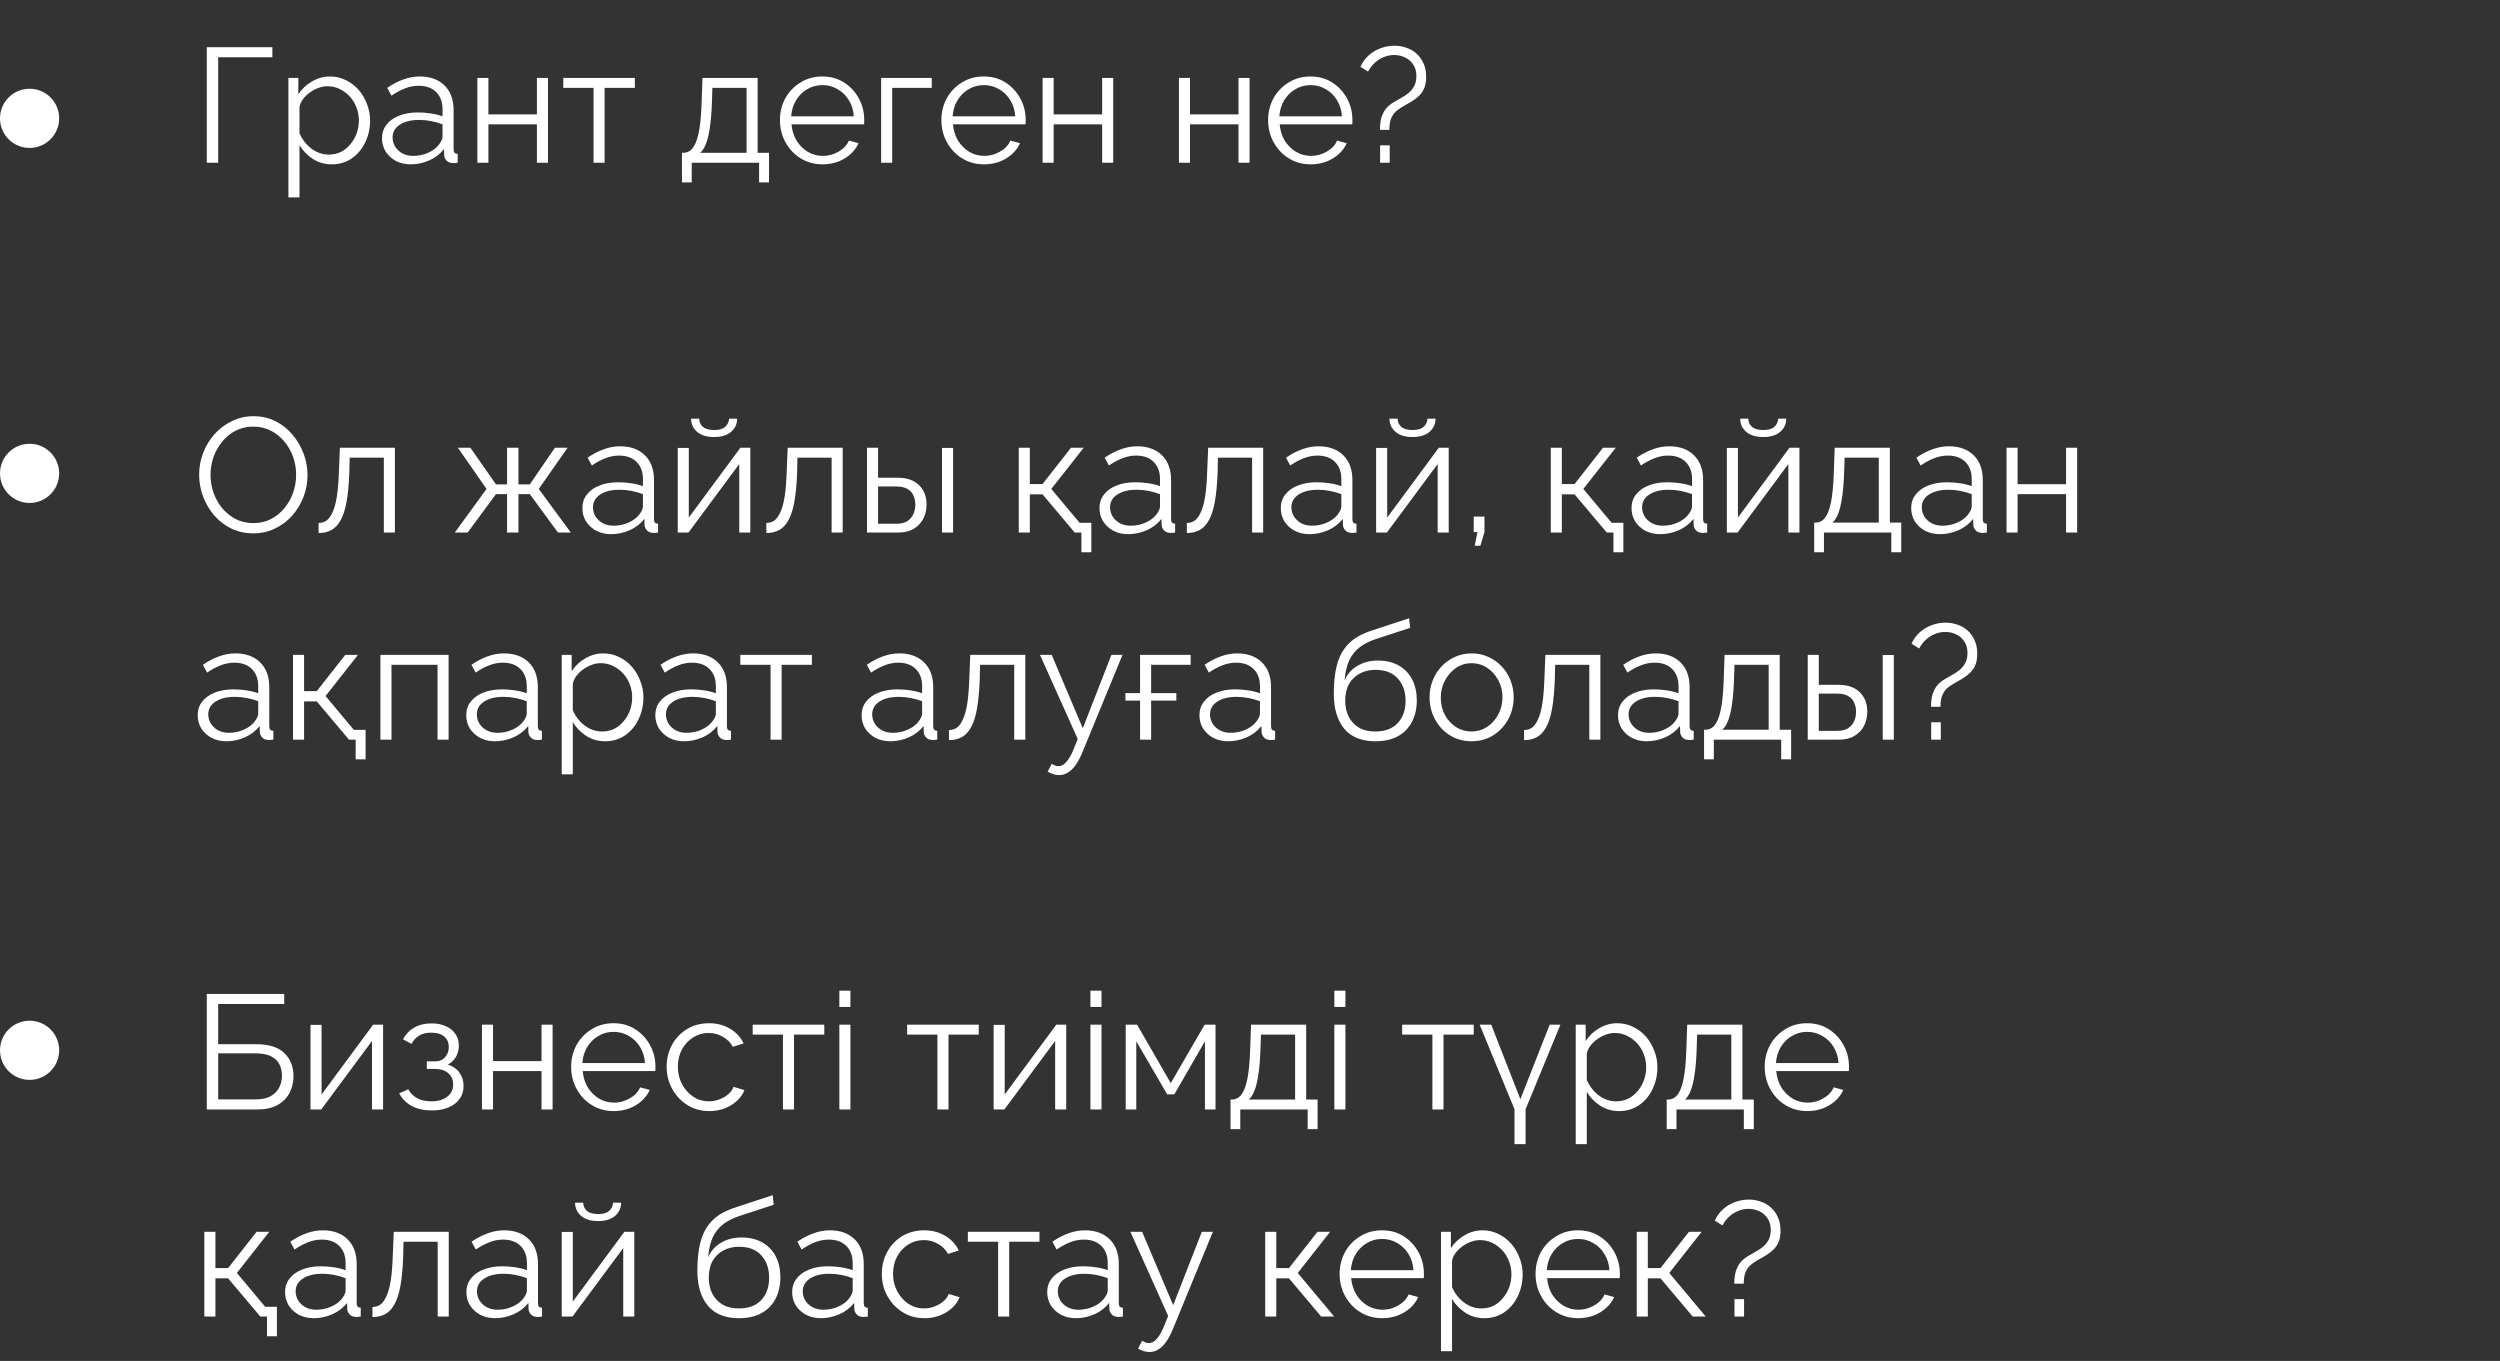<?xml version="1.0" encoding="UTF-8"?> <svg xmlns="http://www.w3.org/2000/svg" width="169" height="92" viewBox="0 0 169 92" fill="none"><rect x="0" y="0" width="169" height="92" fill="#333333" stroke="none"/><path d="M13.979 11V3.19H18.412V3.872H14.749V11H13.979ZM22.423 11.11C21.946 11.11 21.517 10.985 21.136 10.736C20.762 10.487 20.465 10.179 20.245 9.812V13.343H19.497V5.269H20.168V6.38C20.395 6.021 20.7 5.731 21.081 5.511C21.462 5.284 21.869 5.17 22.302 5.17C22.698 5.17 23.061 5.254 23.391 5.423C23.721 5.584 24.007 5.804 24.249 6.083C24.491 6.362 24.678 6.681 24.81 7.04C24.949 7.392 25.019 7.759 25.019 8.14C25.019 8.675 24.909 9.17 24.689 9.625C24.476 10.072 24.175 10.432 23.787 10.703C23.398 10.974 22.944 11.11 22.423 11.11ZM22.214 10.45C22.529 10.45 22.811 10.388 23.061 10.263C23.31 10.131 23.523 9.955 23.699 9.735C23.882 9.515 24.021 9.269 24.117 8.998C24.212 8.719 24.26 8.433 24.26 8.14C24.26 7.832 24.205 7.539 24.095 7.26C23.992 6.981 23.842 6.736 23.644 6.523C23.446 6.31 23.218 6.142 22.962 6.017C22.705 5.892 22.427 5.83 22.126 5.83C21.935 5.83 21.737 5.867 21.532 5.94C21.326 6.013 21.128 6.12 20.938 6.259C20.755 6.391 20.601 6.541 20.476 6.71C20.351 6.879 20.274 7.058 20.245 7.249V9.009C20.362 9.28 20.52 9.526 20.718 9.746C20.916 9.959 21.143 10.131 21.4 10.263C21.664 10.388 21.935 10.45 22.214 10.45ZM25.824 9.35C25.824 8.991 25.927 8.683 26.132 8.426C26.337 8.162 26.62 7.96 26.979 7.821C27.346 7.674 27.767 7.601 28.244 7.601C28.523 7.601 28.812 7.623 29.113 7.667C29.414 7.711 29.681 7.777 29.916 7.865V7.381C29.916 6.897 29.773 6.512 29.487 6.226C29.201 5.94 28.805 5.797 28.299 5.797C27.991 5.797 27.687 5.856 27.386 5.973C27.093 6.083 26.785 6.248 26.462 6.468L26.176 5.94C26.55 5.683 26.917 5.493 27.276 5.368C27.635 5.236 28.002 5.17 28.376 5.17C29.08 5.17 29.637 5.372 30.048 5.775C30.459 6.178 30.664 6.736 30.664 7.447V10.098C30.664 10.201 30.686 10.278 30.73 10.329C30.774 10.373 30.844 10.399 30.939 10.406V11C30.858 11.007 30.789 11.015 30.73 11.022C30.671 11.029 30.627 11.029 30.598 11.022C30.415 11.015 30.275 10.956 30.18 10.846C30.085 10.736 30.033 10.619 30.026 10.494L30.015 10.076C29.758 10.406 29.425 10.663 29.014 10.846C28.603 11.022 28.185 11.11 27.76 11.11C27.393 11.11 27.06 11.033 26.759 10.879C26.466 10.718 26.235 10.505 26.066 10.241C25.905 9.97 25.824 9.673 25.824 9.35ZM29.663 9.79C29.744 9.687 29.806 9.588 29.85 9.493C29.894 9.398 29.916 9.313 29.916 9.24V8.404C29.667 8.309 29.406 8.235 29.135 8.184C28.871 8.133 28.603 8.107 28.332 8.107C27.797 8.107 27.364 8.213 27.034 8.426C26.704 8.639 26.539 8.928 26.539 9.295C26.539 9.508 26.594 9.709 26.704 9.9C26.814 10.083 26.975 10.237 27.188 10.362C27.401 10.479 27.65 10.538 27.936 10.538C28.295 10.538 28.629 10.468 28.937 10.329C29.252 10.19 29.494 10.01 29.663 9.79ZM32.269 11V5.269H33.017V7.733H36.295V5.269H37.043V11H36.295V8.404H33.017V11H32.269ZM40.123 11V5.94H38.077V5.269H42.917V5.94H40.871V11H40.123ZM46.101 12.331V10.329H46.2C46.369 10.329 46.523 10.278 46.662 10.175C46.801 10.072 46.926 9.893 47.036 9.636C47.146 9.379 47.234 9.027 47.3 8.58C47.366 8.125 47.41 7.553 47.432 6.864L47.487 5.269H51.216V10.329H51.986V12.331H51.315V11H46.761V12.331H46.101ZM47.333 10.329H50.468V5.94H48.158L48.125 6.93C48.103 7.612 48.055 8.184 47.982 8.646C47.916 9.101 47.828 9.464 47.718 9.735C47.615 9.999 47.487 10.197 47.333 10.329ZM55.595 11.11C55.184 11.11 54.803 11.033 54.451 10.879C54.099 10.718 53.795 10.501 53.538 10.23C53.281 9.951 53.08 9.632 52.933 9.273C52.794 8.914 52.724 8.529 52.724 8.118C52.724 7.583 52.845 7.091 53.087 6.644C53.336 6.197 53.677 5.841 54.11 5.577C54.543 5.306 55.034 5.17 55.584 5.17C56.149 5.17 56.64 5.306 57.058 5.577C57.483 5.848 57.817 6.208 58.059 6.655C58.301 7.095 58.422 7.579 58.422 8.107C58.422 8.166 58.422 8.224 58.422 8.283C58.422 8.334 58.418 8.375 58.411 8.404H53.505C53.542 8.815 53.655 9.181 53.846 9.504C54.044 9.819 54.297 10.072 54.605 10.263C54.92 10.446 55.261 10.538 55.628 10.538C56.002 10.538 56.354 10.443 56.684 10.252C57.021 10.061 57.256 9.812 57.388 9.504L58.037 9.68C57.92 9.951 57.74 10.197 57.498 10.417C57.256 10.637 56.97 10.809 56.64 10.934C56.317 11.051 55.969 11.11 55.595 11.11ZM53.483 7.865H57.718C57.689 7.447 57.575 7.08 57.377 6.765C57.186 6.45 56.933 6.204 56.618 6.028C56.31 5.845 55.969 5.753 55.595 5.753C55.221 5.753 54.88 5.845 54.572 6.028C54.264 6.204 54.011 6.453 53.813 6.776C53.622 7.091 53.512 7.454 53.483 7.865ZM59.565 11V5.269H62.986V5.94H60.313V11H59.565ZM66.509 11.11C66.098 11.11 65.717 11.033 65.365 10.879C65.013 10.718 64.709 10.501 64.452 10.23C64.195 9.951 63.994 9.632 63.847 9.273C63.708 8.914 63.638 8.529 63.638 8.118C63.638 7.583 63.759 7.091 64.001 6.644C64.25 6.197 64.591 5.841 65.024 5.577C65.457 5.306 65.948 5.17 66.498 5.17C67.063 5.17 67.554 5.306 67.972 5.577C68.397 5.848 68.731 6.208 68.973 6.655C69.215 7.095 69.336 7.579 69.336 8.107C69.336 8.166 69.336 8.224 69.336 8.283C69.336 8.334 69.332 8.375 69.325 8.404H64.419C64.456 8.815 64.569 9.181 64.76 9.504C64.958 9.819 65.211 10.072 65.519 10.263C65.834 10.446 66.175 10.538 66.542 10.538C66.916 10.538 67.268 10.443 67.598 10.252C67.935 10.061 68.17 9.812 68.302 9.504L68.951 9.68C68.834 9.951 68.654 10.197 68.412 10.417C68.17 10.637 67.884 10.809 67.554 10.934C67.231 11.051 66.883 11.11 66.509 11.11ZM64.397 7.865H68.632C68.603 7.447 68.489 7.08 68.291 6.765C68.1 6.45 67.847 6.204 67.532 6.028C67.224 5.845 66.883 5.753 66.509 5.753C66.135 5.753 65.794 5.845 65.486 6.028C65.178 6.204 64.925 6.453 64.727 6.776C64.536 7.091 64.426 7.454 64.397 7.865ZM70.479 11V5.269H71.227V7.733H74.505V5.269H75.253V11H74.505V8.404H71.227V11H70.479ZM79.696 11V5.269H80.444V7.733H83.722V5.269H84.47V11H83.722V8.404H80.444V11H79.696ZM88.595 11.11C88.184 11.11 87.803 11.033 87.451 10.879C87.099 10.718 86.795 10.501 86.538 10.23C86.281 9.951 86.08 9.632 85.933 9.273C85.794 8.914 85.724 8.529 85.724 8.118C85.724 7.583 85.845 7.091 86.087 6.644C86.336 6.197 86.677 5.841 87.11 5.577C87.543 5.306 88.034 5.17 88.584 5.17C89.149 5.17 89.64 5.306 90.058 5.577C90.483 5.848 90.817 6.208 91.059 6.655C91.301 7.095 91.422 7.579 91.422 8.107C91.422 8.166 91.422 8.224 91.422 8.283C91.422 8.334 91.418 8.375 91.411 8.404H86.505C86.542 8.815 86.655 9.181 86.846 9.504C87.044 9.819 87.297 10.072 87.605 10.263C87.92 10.446 88.261 10.538 88.628 10.538C89.002 10.538 89.354 10.443 89.684 10.252C90.021 10.061 90.256 9.812 90.388 9.504L91.037 9.68C90.92 9.951 90.74 10.197 90.498 10.417C90.256 10.637 89.97 10.809 89.64 10.934C89.317 11.051 88.969 11.11 88.595 11.11ZM86.483 7.865H90.718C90.689 7.447 90.575 7.08 90.377 6.765C90.186 6.45 89.933 6.204 89.618 6.028C89.31 5.845 88.969 5.753 88.595 5.753C88.221 5.753 87.88 5.845 87.572 6.028C87.264 6.204 87.011 6.453 86.813 6.776C86.622 7.091 86.512 7.454 86.483 7.865ZM93.284 8.778C93.284 8.455 93.317 8.18 93.383 7.953C93.456 7.718 93.559 7.517 93.691 7.348C93.83 7.179 94.006 7.033 94.219 6.908C94.358 6.82 94.516 6.728 94.692 6.633C94.875 6.538 95.044 6.428 95.198 6.303C95.359 6.171 95.491 6.013 95.594 5.83C95.697 5.639 95.748 5.412 95.748 5.148C95.748 4.825 95.674 4.561 95.528 4.356C95.388 4.143 95.205 3.986 94.978 3.883C94.751 3.773 94.508 3.718 94.252 3.718C93.995 3.718 93.749 3.769 93.515 3.872C93.287 3.967 93.086 4.099 92.91 4.268C92.734 4.437 92.591 4.627 92.481 4.84L91.964 4.51C92.103 4.209 92.29 3.953 92.525 3.74C92.767 3.527 93.038 3.366 93.339 3.256C93.639 3.146 93.948 3.091 94.263 3.091C94.534 3.091 94.798 3.135 95.055 3.223C95.311 3.304 95.539 3.432 95.737 3.608C95.942 3.784 96.103 4.004 96.221 4.268C96.346 4.525 96.408 4.833 96.408 5.192C96.408 5.485 96.368 5.735 96.287 5.94C96.206 6.138 96.093 6.31 95.946 6.457C95.806 6.596 95.649 6.721 95.473 6.831C95.297 6.941 95.114 7.047 94.923 7.15C94.754 7.245 94.593 7.352 94.439 7.469C94.285 7.586 94.16 7.748 94.065 7.953C93.969 8.151 93.922 8.426 93.922 8.778H93.284ZM93.295 11V9.823H93.944V11H93.295Z" fill="white"></path><path d="M17.125 36.055C16.575 36.055 16.076 35.945 15.629 35.725C15.182 35.505 14.797 35.208 14.474 34.834C14.151 34.453 13.902 34.027 13.726 33.558C13.55 33.081 13.462 32.594 13.462 32.095C13.462 31.574 13.554 31.079 13.737 30.61C13.92 30.133 14.177 29.712 14.507 29.345C14.844 28.971 15.237 28.678 15.684 28.465C16.131 28.245 16.615 28.135 17.136 28.135C17.686 28.135 18.185 28.249 18.632 28.476C19.079 28.703 19.461 29.008 19.776 29.389C20.099 29.77 20.348 30.196 20.524 30.665C20.7 31.134 20.788 31.615 20.788 32.106C20.788 32.627 20.696 33.125 20.513 33.602C20.33 34.071 20.073 34.493 19.743 34.867C19.413 35.234 19.024 35.523 18.577 35.736C18.13 35.949 17.646 36.055 17.125 36.055ZM14.232 32.095C14.232 32.52 14.302 32.931 14.441 33.327C14.58 33.716 14.778 34.064 15.035 34.372C15.292 34.673 15.596 34.915 15.948 35.098C16.307 35.274 16.7 35.362 17.125 35.362C17.572 35.362 17.972 35.27 18.324 35.087C18.683 34.896 18.988 34.647 19.237 34.339C19.494 34.024 19.688 33.672 19.82 33.283C19.952 32.894 20.018 32.498 20.018 32.095C20.018 31.67 19.948 31.263 19.809 30.874C19.67 30.485 19.468 30.137 19.204 29.829C18.947 29.521 18.643 29.279 18.291 29.103C17.939 28.927 17.55 28.839 17.125 28.839C16.685 28.839 16.285 28.931 15.926 29.114C15.574 29.297 15.27 29.547 15.013 29.862C14.764 30.17 14.569 30.518 14.43 30.907C14.298 31.296 14.232 31.692 14.232 32.095ZM21.536 36.033V35.351C21.734 35.351 21.91 35.3 22.064 35.197C22.218 35.087 22.353 34.904 22.471 34.647C22.595 34.39 22.694 34.038 22.768 33.591C22.841 33.136 22.889 32.561 22.911 31.864L22.977 30.269H26.695V36H25.947V30.94H23.637L23.615 31.93C23.585 32.722 23.523 33.386 23.428 33.921C23.332 34.449 23.197 34.867 23.021 35.175C22.852 35.483 22.643 35.703 22.394 35.835C22.144 35.967 21.858 36.033 21.536 36.033ZM30.745 36L32.89 33.052L30.954 30.269H31.801L33.528 32.744H34.276V30.269H35.046V32.744H35.816L37.51 30.269H38.368L36.421 33.052L38.588 36H37.719L35.816 33.404H35.046V36H34.276V33.404H33.528L31.614 36H30.745ZM39.37 34.35C39.37 33.991 39.472 33.683 39.678 33.426C39.883 33.162 40.166 32.96 40.525 32.821C40.892 32.674 41.313 32.601 41.79 32.601C42.069 32.601 42.358 32.623 42.659 32.667C42.959 32.711 43.227 32.777 43.462 32.865V32.381C43.462 31.897 43.319 31.512 43.033 31.226C42.747 30.94 42.351 30.797 41.845 30.797C41.537 30.797 41.233 30.856 40.932 30.973C40.639 31.083 40.331 31.248 40.008 31.468L39.722 30.94C40.096 30.683 40.462 30.493 40.822 30.368C41.181 30.236 41.548 30.17 41.922 30.17C42.626 30.17 43.183 30.372 43.594 30.775C44.005 31.178 44.21 31.736 44.21 32.447V35.098C44.21 35.201 44.232 35.278 44.276 35.329C44.32 35.373 44.389 35.399 44.485 35.406V36C44.404 36.007 44.334 36.015 44.276 36.022C44.217 36.029 44.173 36.029 44.144 36.022C43.961 36.015 43.821 35.956 43.726 35.846C43.63 35.736 43.579 35.619 43.572 35.494L43.561 35.076C43.304 35.406 42.971 35.663 42.56 35.846C42.149 36.022 41.731 36.11 41.306 36.11C40.939 36.11 40.605 36.033 40.305 35.879C40.011 35.718 39.781 35.505 39.612 35.241C39.45 34.97 39.37 34.673 39.37 34.35ZM43.209 34.79C43.289 34.687 43.352 34.588 43.396 34.493C43.44 34.398 43.462 34.313 43.462 34.24V33.404C43.212 33.309 42.952 33.235 42.681 33.184C42.417 33.133 42.149 33.107 41.878 33.107C41.343 33.107 40.91 33.213 40.58 33.426C40.25 33.639 40.085 33.928 40.085 34.295C40.085 34.508 40.14 34.709 40.25 34.9C40.36 35.083 40.521 35.237 40.734 35.362C40.947 35.479 41.196 35.538 41.482 35.538C41.841 35.538 42.175 35.468 42.483 35.329C42.798 35.19 43.04 35.01 43.209 34.79ZM45.815 36V30.28H46.563V34.988L50.05 30.269H50.721V36H49.973V31.369L46.541 36H45.815ZM48.279 29.543C47.78 29.543 47.395 29.426 47.124 29.191C46.853 28.956 46.717 28.659 46.717 28.3H47.267C47.267 28.52 47.348 28.703 47.509 28.85C47.678 28.997 47.934 29.07 48.279 29.07C48.616 29.07 48.862 29 49.016 28.861C49.177 28.722 49.269 28.535 49.291 28.3H49.83C49.83 28.659 49.694 28.956 49.423 29.191C49.152 29.426 48.77 29.543 48.279 29.543ZM51.807 36.033V35.351C52.005 35.351 52.181 35.3 52.335 35.197C52.489 35.087 52.625 34.904 52.742 34.647C52.867 34.39 52.966 34.038 53.039 33.591C53.113 33.136 53.16 32.561 53.182 31.864L53.248 30.269H56.966V36H56.218V30.94H53.908L53.886 31.93C53.857 32.722 53.795 33.386 53.699 33.921C53.604 34.449 53.468 34.867 53.292 35.175C53.124 35.483 52.915 35.703 52.665 35.835C52.416 35.967 52.13 36.033 51.807 36.033ZM58.609 36V30.269H59.357V32.293H60.655C61.308 32.293 61.799 32.462 62.129 32.799C62.466 33.129 62.635 33.565 62.635 34.108C62.635 34.46 62.562 34.779 62.415 35.065C62.268 35.351 62.052 35.578 61.766 35.747C61.487 35.916 61.135 36 60.71 36H58.609ZM59.357 35.406H60.611C60.912 35.406 61.154 35.347 61.337 35.23C61.52 35.105 61.656 34.948 61.744 34.757C61.832 34.559 61.876 34.346 61.876 34.119C61.876 33.899 61.836 33.697 61.755 33.514C61.682 33.323 61.55 33.173 61.359 33.063C61.176 32.946 60.919 32.887 60.589 32.887H59.357V35.406ZM63.68 36V30.28H64.428V36H63.68ZM73.103 37.331V36H72.641V35.34H73.774V37.331H73.103ZM68.868 36V30.269H69.616V32.722H70.474L72.399 30.269H73.257L71.068 33.052L73.532 36H72.652L70.474 33.415H69.616V36H68.868ZM74.325 34.35C74.325 33.991 74.428 33.683 74.633 33.426C74.838 33.162 75.121 32.96 75.48 32.821C75.847 32.674 76.268 32.601 76.745 32.601C77.024 32.601 77.313 32.623 77.614 32.667C77.915 32.711 78.182 32.777 78.417 32.865V32.381C78.417 31.897 78.274 31.512 77.988 31.226C77.702 30.94 77.306 30.797 76.8 30.797C76.492 30.797 76.188 30.856 75.887 30.973C75.594 31.083 75.286 31.248 74.963 31.468L74.677 30.94C75.051 30.683 75.418 30.493 75.777 30.368C76.136 30.236 76.503 30.17 76.877 30.17C77.581 30.17 78.138 30.372 78.549 30.775C78.96 31.178 79.165 31.736 79.165 32.447V35.098C79.165 35.201 79.187 35.278 79.231 35.329C79.275 35.373 79.345 35.399 79.44 35.406V36C79.359 36.007 79.29 36.015 79.231 36.022C79.172 36.029 79.128 36.029 79.099 36.022C78.916 36.015 78.776 35.956 78.681 35.846C78.586 35.736 78.534 35.619 78.527 35.494L78.516 35.076C78.259 35.406 77.926 35.663 77.515 35.846C77.104 36.022 76.686 36.11 76.261 36.11C75.894 36.11 75.561 36.033 75.26 35.879C74.967 35.718 74.736 35.505 74.567 35.241C74.406 34.97 74.325 34.673 74.325 34.35ZM78.164 34.79C78.245 34.687 78.307 34.588 78.351 34.493C78.395 34.398 78.417 34.313 78.417 34.24V33.404C78.168 33.309 77.907 33.235 77.636 33.184C77.372 33.133 77.104 33.107 76.833 33.107C76.298 33.107 75.865 33.213 75.535 33.426C75.205 33.639 75.04 33.928 75.04 34.295C75.04 34.508 75.095 34.709 75.205 34.9C75.315 35.083 75.476 35.237 75.689 35.362C75.902 35.479 76.151 35.538 76.437 35.538C76.796 35.538 77.13 35.468 77.438 35.329C77.753 35.19 77.995 35.01 78.164 34.79ZM80.231 36.033V35.351C80.429 35.351 80.605 35.3 80.759 35.197C80.913 35.087 81.049 34.904 81.166 34.647C81.291 34.39 81.39 34.038 81.463 33.591C81.536 33.136 81.584 32.561 81.606 31.864L81.672 30.269H85.39V36H84.642V30.94H82.332L82.31 31.93C82.281 32.722 82.218 33.386 82.123 33.921C82.028 34.449 81.892 34.867 81.716 35.175C81.547 35.483 81.338 35.703 81.089 35.835C80.84 35.967 80.554 36.033 80.231 36.033ZM86.582 34.35C86.582 33.991 86.684 33.683 86.89 33.426C87.095 33.162 87.377 32.96 87.737 32.821C88.103 32.674 88.525 32.601 89.002 32.601C89.28 32.601 89.57 32.623 89.871 32.667C90.171 32.711 90.439 32.777 90.674 32.865V32.381C90.674 31.897 90.531 31.512 90.245 31.226C89.959 30.94 89.563 30.797 89.057 30.797C88.749 30.797 88.444 30.856 88.144 30.973C87.85 31.083 87.542 31.248 87.22 31.468L86.934 30.94C87.308 30.683 87.674 30.493 88.034 30.368C88.393 30.236 88.76 30.17 89.134 30.17C89.838 30.17 90.395 30.372 90.806 30.775C91.216 31.178 91.422 31.736 91.422 32.447V35.098C91.422 35.201 91.444 35.278 91.488 35.329C91.532 35.373 91.601 35.399 91.697 35.406V36C91.616 36.007 91.546 36.015 91.488 36.022C91.429 36.029 91.385 36.029 91.356 36.022C91.172 36.015 91.033 35.956 90.938 35.846C90.842 35.736 90.791 35.619 90.784 35.494L90.773 35.076C90.516 35.406 90.182 35.663 89.772 35.846C89.361 36.022 88.943 36.11 88.518 36.11C88.151 36.11 87.817 36.033 87.517 35.879C87.223 35.718 86.992 35.505 86.824 35.241C86.662 34.97 86.582 34.673 86.582 34.35ZM90.421 34.79C90.501 34.687 90.564 34.588 90.608 34.493C90.652 34.398 90.674 34.313 90.674 34.24V33.404C90.424 33.309 90.164 33.235 89.893 33.184C89.629 33.133 89.361 33.107 89.09 33.107C88.554 33.107 88.122 33.213 87.792 33.426C87.462 33.639 87.297 33.928 87.297 34.295C87.297 34.508 87.352 34.709 87.462 34.9C87.572 35.083 87.733 35.237 87.946 35.362C88.158 35.479 88.408 35.538 88.694 35.538C89.053 35.538 89.387 35.468 89.695 35.329C90.01 35.19 90.252 35.01 90.421 34.79ZM93.027 36V30.28H93.775V34.988L97.262 30.269H97.933V36H97.185V31.369L93.753 36H93.027ZM95.491 29.543C94.992 29.543 94.607 29.426 94.336 29.191C94.065 28.956 93.929 28.659 93.929 28.3H94.479C94.479 28.52 94.56 28.703 94.721 28.85C94.89 28.997 95.146 29.07 95.491 29.07C95.828 29.07 96.074 29 96.228 28.861C96.389 28.722 96.481 28.535 96.503 28.3H97.042C97.042 28.659 96.906 28.956 96.635 29.191C96.364 29.426 95.982 29.543 95.491 29.543ZM99.69 36.891L99.877 35.967H99.624V34.922H100.35V35.967L100.075 36.891H99.69ZM109.068 37.331V36H108.606V35.34H109.739V37.331H109.068ZM104.833 36V30.269H105.581V32.722H106.439L108.364 30.269H109.222L107.033 33.052L109.497 36H108.617L106.439 33.415H105.581V36H104.833ZM110.29 34.35C110.29 33.991 110.392 33.683 110.598 33.426C110.803 33.162 111.085 32.96 111.445 32.821C111.811 32.674 112.233 32.601 112.71 32.601C112.988 32.601 113.278 32.623 113.579 32.667C113.879 32.711 114.147 32.777 114.382 32.865V32.381C114.382 31.897 114.239 31.512 113.953 31.226C113.667 30.94 113.271 30.797 112.765 30.797C112.457 30.797 112.152 30.856 111.852 30.973C111.558 31.083 111.25 31.248 110.928 31.468L110.642 30.94C111.016 30.683 111.382 30.493 111.742 30.368C112.101 30.236 112.468 30.17 112.842 30.17C113.546 30.17 114.103 30.372 114.514 30.775C114.924 31.178 115.13 31.736 115.13 32.447V35.098C115.13 35.201 115.152 35.278 115.196 35.329C115.24 35.373 115.309 35.399 115.405 35.406V36C115.324 36.007 115.254 36.015 115.196 36.022C115.137 36.029 115.093 36.029 115.064 36.022C114.88 36.015 114.741 35.956 114.646 35.846C114.55 35.736 114.499 35.619 114.492 35.494L114.481 35.076C114.224 35.406 113.89 35.663 113.48 35.846C113.069 36.022 112.651 36.11 112.226 36.11C111.859 36.11 111.525 36.033 111.225 35.879C110.931 35.718 110.7 35.505 110.532 35.241C110.37 34.97 110.29 34.673 110.29 34.35ZM114.129 34.79C114.209 34.687 114.272 34.588 114.316 34.493C114.36 34.398 114.382 34.313 114.382 34.24V33.404C114.132 33.309 113.872 33.235 113.601 33.184C113.337 33.133 113.069 33.107 112.798 33.107C112.262 33.107 111.83 33.213 111.5 33.426C111.17 33.639 111.005 33.928 111.005 34.295C111.005 34.508 111.06 34.709 111.17 34.9C111.28 35.083 111.441 35.237 111.654 35.362C111.866 35.479 112.116 35.538 112.402 35.538C112.761 35.538 113.095 35.468 113.403 35.329C113.718 35.19 113.96 35.01 114.129 34.79ZM116.735 36V30.28H117.483V34.988L120.97 30.269H121.641V36H120.893V31.369L117.461 36H116.735ZM119.199 29.543C118.7 29.543 118.315 29.426 118.044 29.191C117.773 28.956 117.637 28.659 117.637 28.3H118.187C118.187 28.52 118.268 28.703 118.429 28.85C118.598 28.997 118.854 29.07 119.199 29.07C119.536 29.07 119.782 29 119.936 28.861C120.097 28.722 120.189 28.535 120.211 28.3H120.75C120.75 28.659 120.614 28.956 120.343 29.191C120.072 29.426 119.69 29.543 119.199 29.543ZM122.639 37.331V35.329H122.738C122.907 35.329 123.061 35.278 123.2 35.175C123.339 35.072 123.464 34.893 123.574 34.636C123.684 34.379 123.772 34.027 123.838 33.58C123.904 33.125 123.948 32.553 123.97 31.864L124.025 30.269H127.754V35.329H128.524V37.331H127.853V36H123.299V37.331H122.639ZM123.871 35.329H127.006V30.94H124.696L124.663 31.93C124.641 32.612 124.593 33.184 124.52 33.646C124.454 34.101 124.366 34.464 124.256 34.735C124.153 34.999 124.025 35.197 123.871 35.329ZM129.196 34.35C129.196 33.991 129.299 33.683 129.504 33.426C129.709 33.162 129.992 32.96 130.351 32.821C130.718 32.674 131.139 32.601 131.616 32.601C131.895 32.601 132.184 32.623 132.485 32.667C132.786 32.711 133.053 32.777 133.288 32.865V32.381C133.288 31.897 133.145 31.512 132.859 31.226C132.573 30.94 132.177 30.797 131.671 30.797C131.363 30.797 131.059 30.856 130.758 30.973C130.465 31.083 130.157 31.248 129.834 31.468L129.548 30.94C129.922 30.683 130.289 30.493 130.648 30.368C131.007 30.236 131.374 30.17 131.748 30.17C132.452 30.17 133.009 30.372 133.42 30.775C133.831 31.178 134.036 31.736 134.036 32.447V35.098C134.036 35.201 134.058 35.278 134.102 35.329C134.146 35.373 134.216 35.399 134.311 35.406V36C134.23 36.007 134.161 36.015 134.102 36.022C134.043 36.029 133.999 36.029 133.97 36.022C133.787 36.015 133.647 35.956 133.552 35.846C133.457 35.736 133.405 35.619 133.398 35.494L133.387 35.076C133.13 35.406 132.797 35.663 132.386 35.846C131.975 36.022 131.557 36.11 131.132 36.11C130.765 36.11 130.432 36.033 130.131 35.879C129.838 35.718 129.607 35.505 129.438 35.241C129.277 34.97 129.196 34.673 129.196 34.35ZM133.035 34.79C133.116 34.687 133.178 34.588 133.222 34.493C133.266 34.398 133.288 34.313 133.288 34.24V33.404C133.039 33.309 132.778 33.235 132.507 33.184C132.243 33.133 131.975 33.107 131.704 33.107C131.169 33.107 130.736 33.213 130.406 33.426C130.076 33.639 129.911 33.928 129.911 34.295C129.911 34.508 129.966 34.709 130.076 34.9C130.186 35.083 130.347 35.237 130.56 35.362C130.773 35.479 131.022 35.538 131.308 35.538C131.667 35.538 132.001 35.468 132.309 35.329C132.624 35.19 132.866 35.01 133.035 34.79ZM135.641 36V30.269H136.389V32.733H139.667V30.269H140.415V36H139.667V33.404H136.389V36H135.641ZM13.363 48.35C13.363 47.991 13.466 47.683 13.671 47.426C13.876 47.162 14.159 46.96 14.518 46.821C14.885 46.674 15.306 46.601 15.783 46.601C16.062 46.601 16.351 46.623 16.652 46.667C16.953 46.711 17.22 46.777 17.455 46.865V46.381C17.455 45.897 17.312 45.512 17.026 45.226C16.74 44.94 16.344 44.797 15.838 44.797C15.53 44.797 15.226 44.856 14.925 44.973C14.632 45.083 14.324 45.248 14.001 45.468L13.715 44.94C14.089 44.683 14.456 44.493 14.815 44.368C15.174 44.236 15.541 44.17 15.915 44.17C16.619 44.17 17.176 44.372 17.587 44.775C17.998 45.178 18.203 45.736 18.203 46.447V49.098C18.203 49.201 18.225 49.278 18.269 49.329C18.313 49.373 18.383 49.399 18.478 49.406V50C18.397 50.007 18.328 50.015 18.269 50.022C18.21 50.029 18.166 50.029 18.137 50.022C17.954 50.015 17.814 49.956 17.719 49.846C17.624 49.736 17.572 49.619 17.565 49.494L17.554 49.076C17.297 49.406 16.964 49.663 16.553 49.846C16.142 50.022 15.724 50.11 15.299 50.11C14.932 50.11 14.599 50.033 14.298 49.879C14.005 49.718 13.774 49.505 13.605 49.241C13.444 48.97 13.363 48.673 13.363 48.35ZM17.202 48.79C17.283 48.687 17.345 48.588 17.389 48.493C17.433 48.398 17.455 48.313 17.455 48.24V47.404C17.206 47.309 16.945 47.235 16.674 47.184C16.41 47.133 16.142 47.107 15.871 47.107C15.336 47.107 14.903 47.213 14.573 47.426C14.243 47.639 14.078 47.928 14.078 48.295C14.078 48.508 14.133 48.709 14.243 48.9C14.353 49.083 14.514 49.237 14.727 49.362C14.94 49.479 15.189 49.538 15.475 49.538C15.834 49.538 16.168 49.468 16.476 49.329C16.791 49.19 17.033 49.01 17.202 48.79ZM24.043 51.331V50H23.581V49.34H24.714V51.331H24.043ZM19.808 50V44.269H20.556V46.722H21.414L23.339 44.269H24.197L22.008 47.052L24.472 50H23.592L21.414 47.415H20.556V50H19.808ZM25.716 50V44.269H30.325V50H29.577V44.94H26.464V50H25.716ZM31.517 48.35C31.517 47.991 31.62 47.683 31.825 47.426C32.031 47.162 32.313 46.96 32.672 46.821C33.039 46.674 33.461 46.601 33.937 46.601C34.216 46.601 34.506 46.623 34.806 46.667C35.107 46.711 35.375 46.777 35.609 46.865V46.381C35.609 45.897 35.466 45.512 35.18 45.226C34.894 44.94 34.498 44.797 33.992 44.797C33.684 44.797 33.38 44.856 33.079 44.973C32.786 45.083 32.478 45.248 32.155 45.468L31.869 44.94C32.243 44.683 32.61 44.493 32.969 44.368C33.329 44.236 33.695 44.17 34.069 44.17C34.773 44.17 35.331 44.372 35.741 44.775C36.152 45.178 36.357 45.736 36.357 46.447V49.098C36.357 49.201 36.379 49.278 36.423 49.329C36.467 49.373 36.537 49.399 36.632 49.406V50C36.552 50.007 36.482 50.015 36.423 50.022C36.365 50.029 36.321 50.029 36.291 50.022C36.108 50.015 35.969 49.956 35.873 49.846C35.778 49.736 35.727 49.619 35.719 49.494L35.708 49.076C35.452 49.406 35.118 49.663 34.707 49.846C34.297 50.022 33.879 50.11 33.453 50.11C33.087 50.11 32.753 50.033 32.452 49.879C32.159 49.718 31.928 49.505 31.759 49.241C31.598 48.97 31.517 48.673 31.517 48.35ZM35.356 48.79C35.437 48.687 35.499 48.588 35.543 48.493C35.587 48.398 35.609 48.313 35.609 48.24V47.404C35.36 47.309 35.1 47.235 34.828 47.184C34.564 47.133 34.297 47.107 34.025 47.107C33.49 47.107 33.057 47.213 32.727 47.426C32.397 47.639 32.232 47.928 32.232 48.295C32.232 48.508 32.287 48.709 32.397 48.9C32.507 49.083 32.669 49.237 32.881 49.362C33.094 49.479 33.343 49.538 33.629 49.538C33.989 49.538 34.322 49.468 34.63 49.329C34.946 49.19 35.188 49.01 35.356 48.79ZM40.899 50.11C40.423 50.11 39.994 49.985 39.612 49.736C39.238 49.487 38.941 49.179 38.721 48.812V52.343H37.973V44.269H38.644V45.38C38.872 45.021 39.176 44.731 39.557 44.511C39.939 44.284 40.346 44.17 40.778 44.17C41.174 44.17 41.537 44.254 41.867 44.423C42.197 44.584 42.483 44.804 42.725 45.083C42.967 45.362 43.154 45.681 43.286 46.04C43.426 46.392 43.495 46.759 43.495 47.14C43.495 47.675 43.385 48.17 43.165 48.625C42.953 49.072 42.652 49.432 42.263 49.703C41.875 49.974 41.42 50.11 40.899 50.11ZM40.69 49.45C41.006 49.45 41.288 49.388 41.537 49.263C41.787 49.131 41.999 48.955 42.175 48.735C42.359 48.515 42.498 48.269 42.593 47.998C42.689 47.719 42.736 47.433 42.736 47.14C42.736 46.832 42.681 46.539 42.571 46.26C42.469 45.981 42.318 45.736 42.12 45.523C41.922 45.31 41.695 45.142 41.438 45.017C41.182 44.892 40.903 44.83 40.602 44.83C40.412 44.83 40.214 44.867 40.008 44.94C39.803 45.013 39.605 45.12 39.414 45.259C39.231 45.391 39.077 45.541 38.952 45.71C38.828 45.879 38.751 46.058 38.721 46.249V48.009C38.839 48.28 38.996 48.526 39.194 48.746C39.392 48.959 39.62 49.131 39.876 49.263C40.14 49.388 40.412 49.45 40.69 49.45ZM44.3 48.35C44.3 47.991 44.403 47.683 44.608 47.426C44.814 47.162 45.096 46.96 45.456 46.821C45.822 46.674 46.244 46.601 46.721 46.601C46.999 46.601 47.289 46.623 47.59 46.667C47.89 46.711 48.158 46.777 48.392 46.865V46.381C48.392 45.897 48.249 45.512 47.964 45.226C47.678 44.94 47.282 44.797 46.776 44.797C46.468 44.797 46.163 44.856 45.862 44.973C45.569 45.083 45.261 45.248 44.938 45.468L44.653 44.94C45.026 44.683 45.393 44.493 45.752 44.368C46.112 44.236 46.478 44.17 46.852 44.17C47.556 44.17 48.114 44.372 48.525 44.775C48.935 45.178 49.141 45.736 49.141 46.447V49.098C49.141 49.201 49.163 49.278 49.206 49.329C49.251 49.373 49.32 49.399 49.416 49.406V50C49.335 50.007 49.265 50.015 49.206 50.022C49.148 50.029 49.104 50.029 49.075 50.022C48.891 50.015 48.752 49.956 48.657 49.846C48.561 49.736 48.51 49.619 48.502 49.494L48.492 49.076C48.235 49.406 47.901 49.663 47.49 49.846C47.08 50.022 46.662 50.11 46.236 50.11C45.87 50.11 45.536 50.033 45.236 49.879C44.942 49.718 44.711 49.505 44.542 49.241C44.381 48.97 44.3 48.673 44.3 48.35ZM48.139 48.79C48.22 48.687 48.282 48.588 48.327 48.493C48.37 48.398 48.392 48.313 48.392 48.24V47.404C48.143 47.309 47.883 47.235 47.611 47.184C47.347 47.133 47.08 47.107 46.809 47.107C46.273 47.107 45.84 47.213 45.511 47.426C45.181 47.639 45.016 47.928 45.016 48.295C45.016 48.508 45.071 48.709 45.181 48.9C45.291 49.083 45.452 49.237 45.664 49.362C45.877 49.479 46.127 49.538 46.413 49.538C46.772 49.538 47.105 49.468 47.413 49.329C47.729 49.19 47.971 49.01 48.139 48.79ZM52.09 50V44.94H50.044V44.269H54.884V44.94H52.838V50H52.09ZM58.244 48.35C58.244 47.991 58.346 47.683 58.552 47.426C58.757 47.162 59.039 46.96 59.399 46.821C59.766 46.674 60.187 46.601 60.664 46.601C60.943 46.601 61.232 46.623 61.533 46.667C61.834 46.711 62.101 46.777 62.336 46.865V46.381C62.336 45.897 62.193 45.512 61.907 45.226C61.621 44.94 61.225 44.797 60.719 44.797C60.411 44.797 60.106 44.856 59.806 44.973C59.513 45.083 59.205 45.248 58.882 45.468L58.596 44.94C58.97 44.683 59.337 44.493 59.696 44.368C60.055 44.236 60.422 44.17 60.796 44.17C61.5 44.17 62.057 44.372 62.468 44.775C62.879 45.178 63.084 45.736 63.084 46.447V49.098C63.084 49.201 63.106 49.278 63.15 49.329C63.194 49.373 63.264 49.399 63.359 49.406V50C63.278 50.007 63.209 50.015 63.15 50.022C63.091 50.029 63.047 50.029 63.018 50.022C62.834 50.015 62.695 49.956 62.6 49.846C62.505 49.736 62.453 49.619 62.446 49.494L62.435 49.076C62.178 49.406 61.844 49.663 61.434 49.846C61.023 50.022 60.605 50.11 60.18 50.11C59.813 50.11 59.48 50.033 59.179 49.879C58.886 49.718 58.654 49.505 58.486 49.241C58.325 48.97 58.244 48.673 58.244 48.35ZM62.083 48.79C62.163 48.687 62.226 48.588 62.27 48.493C62.314 48.398 62.336 48.313 62.336 48.24V47.404C62.087 47.309 61.826 47.235 61.555 47.184C61.291 47.133 61.023 47.107 60.752 47.107C60.217 47.107 59.784 47.213 59.454 47.426C59.124 47.639 58.959 47.928 58.959 48.295C58.959 48.508 59.014 48.709 59.124 48.9C59.234 49.083 59.395 49.237 59.608 49.362C59.821 49.479 60.07 49.538 60.356 49.538C60.715 49.538 61.049 49.468 61.357 49.329C61.672 49.19 61.914 49.01 62.083 48.79ZM64.15 50.033V49.351C64.348 49.351 64.524 49.3 64.678 49.197C64.832 49.087 64.968 48.904 65.085 48.647C65.21 48.39 65.309 48.038 65.382 47.591C65.455 47.136 65.503 46.561 65.525 45.864L65.591 44.269H69.309V50H68.561V44.94H66.251L66.229 45.93C66.2 46.722 66.137 47.386 66.042 47.921C65.947 48.449 65.811 48.867 65.635 49.175C65.466 49.483 65.257 49.703 65.008 49.835C64.759 49.967 64.473 50.033 64.15 50.033ZM71.59 52.398C71.465 52.398 71.337 52.376 71.205 52.332C71.08 52.295 70.952 52.24 70.82 52.167L71.095 51.639C71.175 51.683 71.249 51.72 71.315 51.749C71.388 51.778 71.465 51.793 71.546 51.793C71.736 51.793 71.916 51.698 72.085 51.507C72.253 51.316 72.415 51.038 72.569 50.671L72.855 49.956L70.303 44.269H71.095L73.196 49.23L75.132 44.269H75.88L73.152 50.902C73.005 51.247 72.851 51.529 72.69 51.749C72.528 51.969 72.356 52.13 72.173 52.233C71.989 52.343 71.795 52.398 71.59 52.398ZM76.078 47.36V46.854H79.521V47.36H76.078ZM77.068 50V44.269H80.489V44.94H77.816V50H77.068ZM81.082 48.35C81.082 47.991 81.184 47.683 81.39 47.426C81.595 47.162 81.877 46.96 82.237 46.821C82.603 46.674 83.025 46.601 83.502 46.601C83.78 46.601 84.07 46.623 84.371 46.667C84.671 46.711 84.939 46.777 85.174 46.865V46.381C85.174 45.897 85.031 45.512 84.745 45.226C84.459 44.94 84.063 44.797 83.557 44.797C83.249 44.797 82.944 44.856 82.644 44.973C82.35 45.083 82.042 45.248 81.72 45.468L81.434 44.94C81.808 44.683 82.174 44.493 82.534 44.368C82.893 44.236 83.26 44.17 83.634 44.17C84.338 44.17 84.895 44.372 85.306 44.775C85.716 45.178 85.922 45.736 85.922 46.447V49.098C85.922 49.201 85.944 49.278 85.988 49.329C86.032 49.373 86.101 49.399 86.197 49.406V50C86.116 50.007 86.046 50.015 85.988 50.022C85.929 50.029 85.885 50.029 85.856 50.022C85.672 50.015 85.533 49.956 85.438 49.846C85.342 49.736 85.291 49.619 85.284 49.494L85.273 49.076C85.016 49.406 84.682 49.663 84.272 49.846C83.861 50.022 83.443 50.11 83.018 50.11C82.651 50.11 82.317 50.033 82.017 49.879C81.723 49.718 81.492 49.505 81.324 49.241C81.162 48.97 81.082 48.673 81.082 48.35ZM84.921 48.79C85.001 48.687 85.064 48.588 85.108 48.493C85.152 48.398 85.174 48.313 85.174 48.24V47.404C84.924 47.309 84.664 47.235 84.393 47.184C84.129 47.133 83.861 47.107 83.59 47.107C83.054 47.107 82.622 47.213 82.292 47.426C81.962 47.639 81.797 47.928 81.797 48.295C81.797 48.508 81.852 48.709 81.962 48.9C82.072 49.083 82.233 49.237 82.446 49.362C82.658 49.479 82.908 49.538 83.194 49.538C83.553 49.538 83.887 49.468 84.195 49.329C84.51 49.19 84.752 49.01 84.921 48.79ZM92.971 50.11C92.047 50.11 91.346 49.828 90.87 49.263C90.4 48.691 90.166 47.903 90.166 46.898C90.166 46.187 90.224 45.585 90.342 45.094C90.459 44.603 90.631 44.199 90.859 43.884C91.086 43.561 91.365 43.297 91.695 43.092C92.032 42.887 92.417 42.718 92.85 42.586L95.259 41.794L95.325 42.443L93.004 43.202C92.564 43.349 92.197 43.536 91.904 43.763C91.61 43.99 91.379 44.28 91.211 44.632C91.049 44.977 90.943 45.428 90.892 45.985C91.082 45.56 91.376 45.233 91.772 45.006C92.168 44.771 92.626 44.654 93.147 44.654C93.704 44.654 94.177 44.768 94.566 44.995C94.962 45.222 95.262 45.538 95.468 45.941C95.673 46.344 95.776 46.81 95.776 47.338C95.776 47.895 95.666 48.383 95.446 48.801C95.233 49.212 94.918 49.534 94.5 49.769C94.089 49.996 93.579 50.11 92.971 50.11ZM92.971 49.45C93.623 49.45 94.126 49.263 94.478 48.889C94.837 48.508 95.017 48.002 95.017 47.371C95.017 46.755 94.841 46.253 94.489 45.864C94.144 45.475 93.638 45.281 92.971 45.281C92.589 45.281 92.245 45.362 91.937 45.523C91.629 45.684 91.383 45.919 91.2 46.227C91.024 46.535 90.936 46.916 90.936 47.371C90.936 47.767 91.013 48.123 91.167 48.438C91.328 48.753 91.559 49.003 91.86 49.186C92.16 49.362 92.531 49.45 92.971 49.45ZM99.476 50.11C99.065 50.11 98.684 50.033 98.332 49.879C97.987 49.718 97.687 49.501 97.43 49.23C97.181 48.951 96.986 48.636 96.847 48.284C96.708 47.925 96.638 47.547 96.638 47.151C96.638 46.74 96.708 46.359 96.847 46.007C96.986 45.648 97.184 45.332 97.441 45.061C97.698 44.782 97.998 44.566 98.343 44.412C98.695 44.251 99.076 44.17 99.487 44.17C99.898 44.17 100.275 44.251 100.62 44.412C100.965 44.566 101.265 44.782 101.522 45.061C101.779 45.332 101.977 45.648 102.116 46.007C102.255 46.359 102.325 46.74 102.325 47.151C102.325 47.547 102.255 47.925 102.116 48.284C101.977 48.636 101.779 48.951 101.522 49.23C101.273 49.501 100.972 49.718 100.62 49.879C100.275 50.033 99.894 50.11 99.476 50.11ZM97.397 47.162C97.397 47.587 97.489 47.976 97.672 48.328C97.863 48.673 98.116 48.948 98.431 49.153C98.746 49.351 99.095 49.45 99.476 49.45C99.857 49.45 100.206 49.347 100.521 49.142C100.836 48.937 101.089 48.658 101.28 48.306C101.471 47.947 101.566 47.558 101.566 47.14C101.566 46.715 101.471 46.326 101.28 45.974C101.089 45.622 100.836 45.343 100.521 45.138C100.206 44.933 99.857 44.83 99.476 44.83C99.095 44.83 98.746 44.936 98.431 45.149C98.123 45.362 97.874 45.644 97.683 45.996C97.492 46.341 97.397 46.729 97.397 47.162ZM103.026 50.033V49.351C103.224 49.351 103.4 49.3 103.554 49.197C103.708 49.087 103.844 48.904 103.961 48.647C104.086 48.39 104.185 48.038 104.258 47.591C104.331 47.136 104.379 46.561 104.401 45.864L104.467 44.269H108.185V50H107.437V44.94H105.127L105.105 45.93C105.076 46.722 105.013 47.386 104.918 47.921C104.823 48.449 104.687 48.867 104.511 49.175C104.342 49.483 104.133 49.703 103.884 49.835C103.635 49.967 103.349 50.033 103.026 50.033ZM109.377 48.35C109.377 47.991 109.479 47.683 109.685 47.426C109.89 47.162 110.172 46.96 110.532 46.821C110.898 46.674 111.32 46.601 111.797 46.601C112.075 46.601 112.365 46.623 112.666 46.667C112.966 46.711 113.234 46.777 113.469 46.865V46.381C113.469 45.897 113.326 45.512 113.04 45.226C112.754 44.94 112.358 44.797 111.852 44.797C111.544 44.797 111.239 44.856 110.939 44.973C110.645 45.083 110.337 45.248 110.015 45.468L109.729 44.94C110.103 44.683 110.469 44.493 110.829 44.368C111.188 44.236 111.555 44.17 111.929 44.17C112.633 44.17 113.19 44.372 113.601 44.775C114.011 45.178 114.217 45.736 114.217 46.447V49.098C114.217 49.201 114.239 49.278 114.283 49.329C114.327 49.373 114.396 49.399 114.492 49.406V50C114.411 50.007 114.341 50.015 114.283 50.022C114.224 50.029 114.18 50.029 114.151 50.022C113.967 50.015 113.828 49.956 113.733 49.846C113.637 49.736 113.586 49.619 113.579 49.494L113.568 49.076C113.311 49.406 112.977 49.663 112.567 49.846C112.156 50.022 111.738 50.11 111.313 50.11C110.946 50.11 110.612 50.033 110.312 49.879C110.018 49.718 109.787 49.505 109.619 49.241C109.457 48.97 109.377 48.673 109.377 48.35ZM113.216 48.79C113.296 48.687 113.359 48.588 113.403 48.493C113.447 48.398 113.469 48.313 113.469 48.24V47.404C113.219 47.309 112.959 47.235 112.688 47.184C112.424 47.133 112.156 47.107 111.885 47.107C111.349 47.107 110.917 47.213 110.587 47.426C110.257 47.639 110.092 47.928 110.092 48.295C110.092 48.508 110.147 48.709 110.257 48.9C110.367 49.083 110.528 49.237 110.741 49.362C110.953 49.479 111.203 49.538 111.489 49.538C111.848 49.538 112.182 49.468 112.49 49.329C112.805 49.19 113.047 49.01 113.216 48.79ZM115.195 51.331V49.329H115.294C115.462 49.329 115.616 49.278 115.756 49.175C115.895 49.072 116.02 48.893 116.13 48.636C116.24 48.379 116.328 48.027 116.394 47.58C116.46 47.125 116.504 46.553 116.526 45.864L116.581 44.269H120.31V49.329H121.08V51.331H120.409V50H115.855V51.331H115.195ZM116.427 49.329H119.562V44.94H117.252L117.219 45.93C117.197 46.612 117.149 47.184 117.076 47.646C117.01 48.101 116.922 48.464 116.812 48.735C116.709 48.999 116.581 49.197 116.427 49.329ZM122.203 50V44.269H122.951V46.293H124.249C124.901 46.293 125.393 46.462 125.723 46.799C126.06 47.129 126.229 47.565 126.229 48.108C126.229 48.46 126.155 48.779 126.009 49.065C125.862 49.351 125.646 49.578 125.36 49.747C125.081 49.916 124.729 50 124.304 50H122.203ZM122.951 49.406H124.205C124.505 49.406 124.747 49.347 124.931 49.23C125.114 49.105 125.25 48.948 125.338 48.757C125.426 48.559 125.47 48.346 125.47 48.119C125.47 47.899 125.429 47.697 125.349 47.514C125.275 47.323 125.143 47.173 124.953 47.063C124.769 46.946 124.513 46.887 124.183 46.887H122.951V49.406ZM127.274 50V44.28H128.022V50H127.274ZM130.538 47.778C130.538 47.455 130.571 47.18 130.637 46.953C130.71 46.718 130.813 46.517 130.945 46.348C131.084 46.179 131.26 46.033 131.473 45.908C131.612 45.82 131.77 45.728 131.946 45.633C132.129 45.538 132.298 45.428 132.452 45.303C132.613 45.171 132.745 45.013 132.848 44.83C132.95 44.639 133.002 44.412 133.002 44.148C133.002 43.825 132.928 43.561 132.782 43.356C132.642 43.143 132.459 42.986 132.232 42.883C132.004 42.773 131.762 42.718 131.506 42.718C131.249 42.718 131.003 42.769 130.769 42.872C130.541 42.967 130.34 43.099 130.164 43.268C129.988 43.437 129.845 43.627 129.735 43.84L129.218 43.51C129.357 43.209 129.544 42.953 129.779 42.74C130.021 42.527 130.292 42.366 130.593 42.256C130.893 42.146 131.201 42.091 131.517 42.091C131.788 42.091 132.052 42.135 132.309 42.223C132.565 42.304 132.793 42.432 132.991 42.608C133.196 42.784 133.357 43.004 133.475 43.268C133.599 43.525 133.662 43.833 133.662 44.192C133.662 44.485 133.621 44.735 133.541 44.94C133.46 45.138 133.346 45.31 133.2 45.457C133.06 45.596 132.903 45.721 132.727 45.831C132.551 45.941 132.367 46.047 132.177 46.15C132.008 46.245 131.847 46.352 131.693 46.469C131.539 46.586 131.414 46.748 131.319 46.953C131.223 47.151 131.176 47.426 131.176 47.778H130.538ZM130.549 50V48.823H131.198V50H130.549Z" fill="white"></path><path d="M13.979 75V67.19H19.215V67.872H14.749V70.589H17.323C18.181 70.589 18.815 70.791 19.226 71.194C19.637 71.59 19.842 72.107 19.842 72.745C19.842 73.163 19.75 73.544 19.567 73.889C19.391 74.226 19.12 74.498 18.753 74.703C18.394 74.901 17.939 75 17.389 75H13.979ZM14.749 74.318H17.301C17.726 74.318 18.067 74.241 18.324 74.087C18.581 73.933 18.768 73.735 18.885 73.493C19.002 73.244 19.061 72.987 19.061 72.723C19.061 72.459 19.01 72.213 18.907 71.986C18.804 71.751 18.621 71.564 18.357 71.425C18.1 71.278 17.737 71.205 17.268 71.205H14.749V74.318ZM20.99 75V69.28H21.738V73.988L25.225 69.269H25.896V75H25.148V70.369L21.716 75H20.99ZM29.193 75.066C28.665 75.066 28.214 74.967 27.84 74.769C27.466 74.564 27.18 74.278 26.982 73.911L27.598 73.636C27.737 73.893 27.939 74.094 28.203 74.241C28.467 74.38 28.786 74.45 29.16 74.45C29.607 74.45 29.963 74.347 30.227 74.142C30.498 73.937 30.634 73.662 30.634 73.317C30.634 73.002 30.528 72.749 30.315 72.558C30.102 72.367 29.809 72.268 29.435 72.261H28.852V71.744H29.479C29.64 71.744 29.787 71.7 29.919 71.612C30.051 71.524 30.154 71.407 30.227 71.26C30.3 71.113 30.337 70.948 30.337 70.765C30.337 70.479 30.234 70.248 30.029 70.072C29.831 69.896 29.538 69.808 29.149 69.808C28.826 69.808 28.555 69.874 28.335 70.006C28.122 70.131 27.95 70.318 27.818 70.567L27.246 70.259C27.415 69.922 27.664 69.658 27.994 69.467C28.331 69.276 28.724 69.181 29.171 69.181C29.538 69.181 29.857 69.243 30.128 69.368C30.407 69.485 30.623 69.658 30.777 69.885C30.938 70.105 31.019 70.373 31.019 70.688C31.019 70.959 30.953 71.212 30.821 71.447C30.689 71.674 30.506 71.847 30.271 71.964C30.608 72.067 30.869 72.246 31.052 72.503C31.243 72.76 31.338 73.06 31.338 73.405C31.338 73.75 31.246 74.047 31.063 74.296C30.88 74.545 30.627 74.736 30.304 74.868C29.981 75 29.611 75.066 29.193 75.066ZM32.581 75V69.269H33.329V71.733H36.607V69.269H37.355V75H36.607V72.404H33.329V75H32.581ZM41.48 75.11C41.069 75.11 40.688 75.033 40.336 74.879C39.984 74.718 39.679 74.501 39.423 74.23C39.166 73.951 38.964 73.632 38.818 73.273C38.678 72.914 38.609 72.529 38.609 72.118C38.609 71.583 38.73 71.091 38.972 70.644C39.221 70.197 39.562 69.841 39.995 69.577C40.427 69.306 40.919 69.17 41.469 69.17C42.033 69.17 42.525 69.306 42.943 69.577C43.368 69.848 43.702 70.208 43.944 70.655C44.186 71.095 44.307 71.579 44.307 72.107C44.307 72.166 44.307 72.224 44.307 72.283C44.307 72.334 44.303 72.375 44.296 72.404H39.39C39.426 72.815 39.54 73.181 39.731 73.504C39.929 73.819 40.182 74.072 40.49 74.263C40.805 74.446 41.146 74.538 41.513 74.538C41.887 74.538 42.239 74.443 42.569 74.252C42.906 74.061 43.141 73.812 43.273 73.504L43.922 73.68C43.804 73.951 43.625 74.197 43.383 74.417C43.141 74.637 42.855 74.809 42.525 74.934C42.202 75.051 41.854 75.11 41.48 75.11ZM39.368 71.865H43.603C43.573 71.447 43.46 71.08 43.262 70.765C43.071 70.45 42.818 70.204 42.503 70.028C42.195 69.845 41.854 69.753 41.48 69.753C41.106 69.753 40.765 69.845 40.457 70.028C40.149 70.204 39.896 70.453 39.698 70.776C39.507 71.091 39.397 71.454 39.368 71.865ZM47.947 75.11C47.529 75.11 47.144 75.033 46.792 74.879C46.447 74.718 46.143 74.498 45.879 74.219C45.622 73.94 45.42 73.621 45.274 73.262C45.134 72.903 45.065 72.521 45.065 72.118C45.065 71.575 45.186 71.08 45.428 70.633C45.67 70.186 46.007 69.83 46.44 69.566C46.872 69.302 47.371 69.17 47.936 69.17C48.471 69.17 48.944 69.295 49.355 69.544C49.765 69.786 50.07 70.116 50.268 70.534L49.542 70.765C49.38 70.472 49.153 70.244 48.86 70.083C48.574 69.914 48.255 69.83 47.903 69.83C47.521 69.83 47.173 69.929 46.858 70.127C46.542 70.325 46.289 70.596 46.099 70.941C45.915 71.286 45.824 71.678 45.824 72.118C45.824 72.551 45.919 72.943 46.11 73.295C46.3 73.647 46.553 73.929 46.869 74.142C47.184 74.347 47.532 74.45 47.914 74.45C48.163 74.45 48.401 74.406 48.629 74.318C48.863 74.23 49.065 74.113 49.234 73.966C49.41 73.812 49.527 73.647 49.586 73.471L50.323 73.691C50.22 73.962 50.048 74.208 49.806 74.428C49.571 74.641 49.292 74.809 48.97 74.934C48.654 75.051 48.313 75.11 47.947 75.11ZM52.928 75V69.94H50.882V69.269H55.722V69.94H53.676V75H52.928ZM56.74 75V69.269H57.488V75H56.74ZM56.74 68.07V66.97H57.488V68.07H56.74ZM63.369 75V69.94H61.323V69.269H66.163V69.94H64.117V75H63.369ZM67.17 75V69.28H67.918V73.988L71.405 69.269H72.076V75H71.328V70.369L67.896 75H67.17ZM73.713 75V69.269H74.461V75H73.713ZM73.713 68.07V66.97H74.461V68.07H73.713ZM76.097 75V69.269H76.867L79.144 73.218L81.432 69.269H82.169V75H81.454V70.391L79.386 73.977H78.902L76.812 70.391V75H76.097ZM83.183 76.331V74.329H83.282C83.451 74.329 83.605 74.278 83.744 74.175C83.883 74.072 84.008 73.893 84.118 73.636C84.228 73.379 84.316 73.027 84.382 72.58C84.448 72.125 84.492 71.553 84.514 70.864L84.569 69.269H88.298V74.329H89.068V76.331H88.397V75H83.843V76.331H83.183ZM84.415 74.329H87.55V69.94H85.24L85.207 70.93C85.185 71.612 85.137 72.184 85.064 72.646C84.998 73.101 84.91 73.464 84.8 73.735C84.697 73.999 84.569 74.197 84.415 74.329ZM90.202 75V69.269H90.95V75H90.202ZM90.202 68.07V66.97H90.95V68.07H90.202ZM96.831 75V69.94H94.785V69.269H99.625V69.94H97.579V75H96.831ZM102.381 77.343V74.989L100.027 69.269H100.808L102.777 74.307L104.757 69.269H105.483L103.129 74.989V77.343H102.381ZM109.445 75.11C108.969 75.11 108.54 74.985 108.158 74.736C107.784 74.487 107.487 74.179 107.267 73.812V77.343H106.519V69.269H107.19V70.38C107.418 70.021 107.722 69.731 108.103 69.511C108.485 69.284 108.892 69.17 109.324 69.17C109.72 69.17 110.083 69.254 110.413 69.423C110.743 69.584 111.029 69.804 111.271 70.083C111.513 70.362 111.7 70.681 111.832 71.04C111.972 71.392 112.041 71.759 112.041 72.14C112.041 72.675 111.931 73.17 111.711 73.625C111.499 74.072 111.198 74.432 110.809 74.703C110.421 74.974 109.966 75.11 109.445 75.11ZM109.236 74.45C109.552 74.45 109.834 74.388 110.083 74.263C110.333 74.131 110.545 73.955 110.721 73.735C110.905 73.515 111.044 73.269 111.139 72.998C111.235 72.719 111.282 72.433 111.282 72.14C111.282 71.832 111.227 71.539 111.117 71.26C111.015 70.981 110.864 70.736 110.666 70.523C110.468 70.31 110.241 70.142 109.984 70.017C109.728 69.892 109.449 69.83 109.148 69.83C108.958 69.83 108.76 69.867 108.554 69.94C108.349 70.013 108.151 70.12 107.96 70.259C107.777 70.391 107.623 70.541 107.498 70.71C107.374 70.879 107.297 71.058 107.267 71.249V73.009C107.385 73.28 107.542 73.526 107.74 73.746C107.938 73.959 108.166 74.131 108.422 74.263C108.686 74.388 108.958 74.45 109.236 74.45ZM112.67 76.331V74.329H112.769C112.938 74.329 113.092 74.278 113.231 74.175C113.371 74.072 113.495 73.893 113.605 73.636C113.715 73.379 113.803 73.027 113.869 72.58C113.935 72.125 113.979 71.553 114.001 70.864L114.056 69.269H117.785V74.329H118.555V76.331H117.884V75H113.33V76.331H112.67ZM113.902 74.329H117.037V69.94H114.727L114.694 70.93C114.672 71.612 114.625 72.184 114.551 72.646C114.485 73.101 114.397 73.464 114.287 73.735C114.185 73.999 114.056 74.197 113.902 74.329ZM122.164 75.11C121.754 75.11 121.372 75.033 121.02 74.879C120.668 74.718 120.364 74.501 120.107 74.23C119.851 73.951 119.649 73.632 119.502 73.273C119.363 72.914 119.293 72.529 119.293 72.118C119.293 71.583 119.414 71.091 119.656 70.644C119.906 70.197 120.247 69.841 120.679 69.577C121.112 69.306 121.603 69.17 122.153 69.17C122.718 69.17 123.209 69.306 123.627 69.577C124.053 69.848 124.386 70.208 124.628 70.655C124.87 71.095 124.991 71.579 124.991 72.107C124.991 72.166 124.991 72.224 124.991 72.283C124.991 72.334 124.988 72.375 124.98 72.404H120.074C120.111 72.815 120.225 73.181 120.415 73.504C120.613 73.819 120.866 74.072 121.174 74.263C121.49 74.446 121.831 74.538 122.197 74.538C122.571 74.538 122.923 74.443 123.253 74.252C123.591 74.061 123.825 73.812 123.957 73.504L124.606 73.68C124.489 73.951 124.309 74.197 124.067 74.417C123.825 74.637 123.539 74.809 123.209 74.934C122.887 75.051 122.538 75.11 122.164 75.11ZM120.052 71.865H124.287C124.258 71.447 124.144 71.08 123.946 70.765C123.756 70.45 123.503 70.204 123.187 70.028C122.879 69.845 122.538 69.753 122.164 69.753C121.79 69.753 121.449 69.845 121.141 70.028C120.833 70.204 120.58 70.453 120.382 70.776C120.192 71.091 120.082 71.454 120.052 71.865ZM18.049 90.331V89H17.587V88.34H18.72V90.331H18.049ZM13.814 89V83.269H14.562V85.722H15.42L17.345 83.269H18.203L16.014 86.052L18.478 89H17.598L15.42 86.415H14.562V89H13.814ZM19.271 87.35C19.271 86.991 19.374 86.683 19.579 86.426C19.785 86.162 20.067 85.96 20.426 85.821C20.793 85.674 21.215 85.601 21.691 85.601C21.97 85.601 22.259 85.623 22.56 85.667C22.861 85.711 23.128 85.777 23.363 85.865V85.381C23.363 84.897 23.22 84.512 22.934 84.226C22.648 83.94 22.252 83.797 21.746 83.797C21.438 83.797 21.134 83.856 20.833 83.973C20.54 84.083 20.232 84.248 19.909 84.468L19.623 83.94C19.997 83.683 20.364 83.493 20.723 83.368C21.082 83.236 21.449 83.17 21.823 83.17C22.527 83.17 23.084 83.372 23.495 83.775C23.906 84.178 24.111 84.736 24.111 85.447V88.098C24.111 88.201 24.133 88.278 24.177 88.329C24.221 88.373 24.291 88.399 24.386 88.406V89C24.305 89.007 24.236 89.015 24.177 89.022C24.119 89.029 24.075 89.029 24.045 89.022C23.862 89.015 23.723 88.956 23.627 88.846C23.532 88.736 23.48 88.619 23.473 88.494L23.462 88.076C23.206 88.406 22.872 88.663 22.461 88.846C22.05 89.022 21.633 89.11 21.207 89.11C20.84 89.11 20.507 89.033 20.206 88.879C19.913 88.718 19.682 88.505 19.513 88.241C19.352 87.97 19.271 87.673 19.271 87.35ZM23.11 87.79C23.191 87.687 23.253 87.588 23.297 87.493C23.341 87.398 23.363 87.313 23.363 87.24V86.404C23.114 86.309 22.854 86.235 22.582 86.184C22.318 86.133 22.05 86.107 21.779 86.107C21.244 86.107 20.811 86.213 20.481 86.426C20.151 86.639 19.986 86.928 19.986 87.295C19.986 87.508 20.041 87.709 20.151 87.9C20.261 88.083 20.422 88.237 20.635 88.362C20.848 88.479 21.097 88.538 21.383 88.538C21.742 88.538 22.076 88.468 22.384 88.329C22.7 88.19 22.942 88.01 23.11 87.79ZM25.177 89.033V88.351C25.375 88.351 25.551 88.3 25.705 88.197C25.859 88.087 25.995 87.904 26.112 87.647C26.237 87.39 26.336 87.038 26.409 86.591C26.483 86.136 26.53 85.561 26.552 84.864L26.618 83.269H30.336V89H29.588V83.94H27.278L27.256 84.93C27.227 85.722 27.165 86.386 27.069 86.921C26.974 87.449 26.838 87.867 26.662 88.175C26.494 88.483 26.285 88.703 26.035 88.835C25.786 88.967 25.5 89.033 25.177 89.033ZM31.528 87.35C31.528 86.991 31.631 86.683 31.836 86.426C32.041 86.162 32.324 85.96 32.683 85.821C33.05 85.674 33.471 85.601 33.948 85.601C34.227 85.601 34.516 85.623 34.817 85.667C35.118 85.711 35.385 85.777 35.62 85.865V85.381C35.62 84.897 35.477 84.512 35.191 84.226C34.905 83.94 34.509 83.797 34.003 83.797C33.695 83.797 33.391 83.856 33.09 83.973C32.797 84.083 32.489 84.248 32.166 84.468L31.88 83.94C32.254 83.683 32.621 83.493 32.98 83.368C33.339 83.236 33.706 83.17 34.08 83.17C34.784 83.17 35.341 83.372 35.752 83.775C36.163 84.178 36.368 84.736 36.368 85.447V88.098C36.368 88.201 36.39 88.278 36.434 88.329C36.478 88.373 36.548 88.399 36.643 88.406V89C36.562 89.007 36.493 89.015 36.434 89.022C36.375 89.029 36.331 89.029 36.302 89.022C36.119 89.015 35.979 88.956 35.884 88.846C35.789 88.736 35.737 88.619 35.73 88.494L35.719 88.076C35.462 88.406 35.129 88.663 34.718 88.846C34.307 89.022 33.889 89.11 33.464 89.11C33.097 89.11 32.764 89.033 32.463 88.879C32.17 88.718 31.939 88.505 31.77 88.241C31.609 87.97 31.528 87.673 31.528 87.35ZM35.367 87.79C35.448 87.687 35.51 87.588 35.554 87.493C35.598 87.398 35.62 87.313 35.62 87.24V86.404C35.371 86.309 35.11 86.235 34.839 86.184C34.575 86.133 34.307 86.107 34.036 86.107C33.501 86.107 33.068 86.213 32.738 86.426C32.408 86.639 32.243 86.928 32.243 87.295C32.243 87.508 32.298 87.709 32.408 87.9C32.518 88.083 32.679 88.237 32.892 88.362C33.105 88.479 33.354 88.538 33.64 88.538C33.999 88.538 34.333 88.468 34.641 88.329C34.956 88.19 35.198 88.01 35.367 87.79ZM37.973 89V83.28H38.721V87.988L42.208 83.269H42.879V89H42.131V84.369L38.699 89H37.973ZM40.437 82.543C39.938 82.543 39.553 82.426 39.282 82.191C39.011 81.956 38.875 81.659 38.875 81.3H39.425C39.425 81.52 39.506 81.703 39.667 81.85C39.836 81.997 40.093 82.07 40.437 82.07C40.775 82.07 41.02 82 41.174 81.861C41.336 81.722 41.427 81.535 41.449 81.3H41.988C41.988 81.659 41.852 81.956 41.581 82.191C41.31 82.426 40.928 82.543 40.437 82.543ZM49.948 89.11C49.024 89.11 48.324 88.828 47.847 88.263C47.378 87.691 47.143 86.903 47.143 85.898C47.143 85.187 47.202 84.585 47.319 84.094C47.437 83.603 47.609 83.199 47.836 82.884C48.063 82.561 48.342 82.297 48.672 82.092C49.01 81.887 49.395 81.718 49.827 81.586L52.236 80.794L52.302 81.443L49.981 82.202C49.541 82.349 49.175 82.536 48.881 82.763C48.588 82.99 48.357 83.28 48.188 83.632C48.027 83.977 47.92 84.428 47.869 84.985C48.06 84.56 48.353 84.233 48.749 84.006C49.145 83.771 49.603 83.654 50.124 83.654C50.681 83.654 51.154 83.768 51.543 83.995C51.939 84.222 52.24 84.538 52.445 84.941C52.651 85.344 52.753 85.81 52.753 86.338C52.753 86.895 52.643 87.383 52.423 87.801C52.211 88.212 51.895 88.534 51.477 88.769C51.066 88.996 50.557 89.11 49.948 89.11ZM49.948 88.45C50.601 88.45 51.103 88.263 51.455 87.889C51.815 87.508 51.994 87.002 51.994 86.371C51.994 85.755 51.818 85.253 51.466 84.864C51.121 84.475 50.615 84.281 49.948 84.281C49.567 84.281 49.222 84.362 48.914 84.523C48.606 84.684 48.361 84.919 48.177 85.227C48.001 85.535 47.913 85.916 47.913 86.371C47.913 86.767 47.99 87.123 48.144 87.438C48.306 87.753 48.536 88.003 48.837 88.186C49.138 88.362 49.508 88.45 49.948 88.45ZM53.55 87.35C53.55 86.991 53.652 86.683 53.858 86.426C54.063 86.162 54.345 85.96 54.705 85.821C55.071 85.674 55.493 85.601 55.969 85.601C56.248 85.601 56.538 85.623 56.839 85.667C57.139 85.711 57.407 85.777 57.642 85.865V85.381C57.642 84.897 57.498 84.512 57.212 84.226C56.926 83.94 56.531 83.797 56.025 83.797C55.717 83.797 55.412 83.856 55.111 83.973C54.818 84.083 54.51 84.248 54.188 84.468L53.901 83.94C54.276 83.683 54.642 83.493 55.002 83.368C55.361 83.236 55.727 83.17 56.102 83.17C56.806 83.17 57.363 83.372 57.773 83.775C58.184 84.178 58.389 84.736 58.389 85.447V88.098C58.389 88.201 58.411 88.278 58.456 88.329C58.499 88.373 58.569 88.399 58.664 88.406V89C58.584 89.007 58.514 89.015 58.456 89.022C58.397 89.029 58.353 89.029 58.324 89.022C58.14 89.015 58.001 88.956 57.906 88.846C57.81 88.736 57.759 88.619 57.752 88.494L57.74 88.076C57.484 88.406 57.15 88.663 56.739 88.846C56.329 89.022 55.911 89.11 55.486 89.11C55.119 89.11 54.785 89.033 54.484 88.879C54.191 88.718 53.96 88.505 53.791 88.241C53.63 87.97 53.55 87.673 53.55 87.35ZM57.389 87.79C57.469 87.687 57.532 87.588 57.575 87.493C57.62 87.398 57.642 87.313 57.642 87.24V86.404C57.392 86.309 57.132 86.235 56.861 86.184C56.596 86.133 56.329 86.107 56.057 86.107C55.522 86.107 55.09 86.213 54.76 86.426C54.429 86.639 54.264 86.928 54.264 87.295C54.264 87.508 54.319 87.709 54.429 87.9C54.539 88.083 54.701 88.237 54.913 88.362C55.126 88.479 55.376 88.538 55.661 88.538C56.021 88.538 56.355 88.468 56.663 88.329C56.978 88.19 57.22 88.01 57.389 87.79ZM62.492 89.11C62.074 89.11 61.689 89.033 61.337 88.879C60.992 88.718 60.688 88.498 60.424 88.219C60.167 87.94 59.965 87.621 59.819 87.262C59.679 86.903 59.61 86.521 59.61 86.118C59.61 85.575 59.731 85.08 59.973 84.633C60.215 84.186 60.552 83.83 60.985 83.566C61.417 83.302 61.916 83.17 62.481 83.17C63.016 83.17 63.489 83.295 63.9 83.544C64.31 83.786 64.615 84.116 64.813 84.534L64.087 84.765C63.925 84.472 63.698 84.244 63.405 84.083C63.119 83.914 62.8 83.83 62.448 83.83C62.066 83.83 61.718 83.929 61.403 84.127C61.087 84.325 60.834 84.596 60.644 84.941C60.46 85.286 60.369 85.678 60.369 86.118C60.369 86.551 60.464 86.943 60.655 87.295C60.845 87.647 61.098 87.929 61.414 88.142C61.729 88.347 62.077 88.45 62.459 88.45C62.708 88.45 62.946 88.406 63.174 88.318C63.408 88.23 63.61 88.113 63.779 87.966C63.955 87.812 64.072 87.647 64.131 87.471L64.868 87.691C64.765 87.962 64.593 88.208 64.351 88.428C64.116 88.641 63.837 88.809 63.515 88.934C63.199 89.051 62.858 89.11 62.492 89.11ZM67.473 89V83.94H65.427V83.269H70.267V83.94H68.221V89H67.473ZM70.791 87.35C70.791 86.991 70.893 86.683 71.099 86.426C71.304 86.162 71.586 85.96 71.946 85.821C72.312 85.674 72.734 85.601 73.211 85.601C73.489 85.601 73.779 85.623 74.08 85.667C74.38 85.711 74.648 85.777 74.883 85.865V85.381C74.883 84.897 74.74 84.512 74.454 84.226C74.168 83.94 73.772 83.797 73.266 83.797C72.958 83.797 72.653 83.856 72.353 83.973C72.059 84.083 71.751 84.248 71.429 84.468L71.143 83.94C71.517 83.683 71.883 83.493 72.243 83.368C72.602 83.236 72.969 83.17 73.343 83.17C74.047 83.17 74.604 83.372 75.015 83.775C75.425 84.178 75.631 84.736 75.631 85.447V88.098C75.631 88.201 75.653 88.278 75.697 88.329C75.741 88.373 75.81 88.399 75.906 88.406V89C75.825 89.007 75.755 89.015 75.697 89.022C75.638 89.029 75.594 89.029 75.565 89.022C75.381 89.015 75.242 88.956 75.147 88.846C75.051 88.736 75 88.619 74.993 88.494L74.982 88.076C74.725 88.406 74.391 88.663 73.981 88.846C73.57 89.022 73.152 89.11 72.727 89.11C72.36 89.11 72.026 89.033 71.726 88.879C71.432 88.718 71.201 88.505 71.033 88.241C70.871 87.97 70.791 87.673 70.791 87.35ZM74.63 87.79C74.71 87.687 74.773 87.588 74.817 87.493C74.861 87.398 74.883 87.313 74.883 87.24V86.404C74.633 86.309 74.373 86.235 74.102 86.184C73.838 86.133 73.57 86.107 73.299 86.107C72.763 86.107 72.331 86.213 72.001 86.426C71.671 86.639 71.506 86.928 71.506 87.295C71.506 87.508 71.561 87.709 71.671 87.9C71.781 88.083 71.942 88.237 72.155 88.362C72.367 88.479 72.617 88.538 72.903 88.538C73.262 88.538 73.596 88.468 73.904 88.329C74.219 88.19 74.461 88.01 74.63 87.79ZM77.702 91.398C77.577 91.398 77.449 91.376 77.317 91.332C77.192 91.295 77.064 91.24 76.932 91.167L77.207 90.639C77.288 90.683 77.361 90.72 77.427 90.749C77.5 90.778 77.577 90.793 77.658 90.793C77.849 90.793 78.028 90.698 78.197 90.507C78.366 90.316 78.527 90.038 78.681 89.671L78.967 88.956L76.415 83.269H77.207L79.308 88.23L81.244 83.269H81.992L79.264 89.902C79.117 90.247 78.963 90.529 78.802 90.749C78.641 90.969 78.468 91.13 78.285 91.233C78.102 91.343 77.907 91.398 77.702 91.398ZM85.529 89V83.269H86.277V85.722H87.135L89.06 83.269H89.918L87.729 86.052L90.193 89H89.313L87.135 86.415H86.277V89H85.529ZM93.429 89.11C93.018 89.11 92.637 89.033 92.285 88.879C91.933 88.718 91.629 88.501 91.372 88.23C91.115 87.951 90.914 87.632 90.767 87.273C90.628 86.914 90.558 86.529 90.558 86.118C90.558 85.583 90.679 85.091 90.921 84.644C91.17 84.197 91.511 83.841 91.944 83.577C92.377 83.306 92.868 83.17 93.418 83.17C93.983 83.17 94.474 83.306 94.892 83.577C95.317 83.848 95.651 84.208 95.893 84.655C96.135 85.095 96.256 85.579 96.256 86.107C96.256 86.166 96.256 86.224 96.256 86.283C96.256 86.334 96.252 86.375 96.245 86.404H91.339C91.376 86.815 91.489 87.181 91.68 87.504C91.878 87.819 92.131 88.072 92.439 88.263C92.754 88.446 93.095 88.538 93.462 88.538C93.836 88.538 94.188 88.443 94.518 88.252C94.855 88.061 95.09 87.812 95.222 87.504L95.871 87.68C95.754 87.951 95.574 88.197 95.332 88.417C95.09 88.637 94.804 88.809 94.474 88.934C94.151 89.051 93.803 89.11 93.429 89.11ZM91.317 85.865H95.552C95.523 85.447 95.409 85.08 95.211 84.765C95.02 84.45 94.767 84.204 94.452 84.028C94.144 83.845 93.803 83.753 93.429 83.753C93.055 83.753 92.714 83.845 92.406 84.028C92.098 84.204 91.845 84.453 91.647 84.776C91.456 85.091 91.346 85.454 91.317 85.865ZM100.336 89.11C99.859 89.11 99.43 88.985 99.049 88.736C98.675 88.487 98.378 88.179 98.158 87.812V91.343H97.41V83.269H98.081V84.38C98.308 84.021 98.613 83.731 98.994 83.511C99.375 83.284 99.782 83.17 100.215 83.17C100.611 83.17 100.974 83.254 101.304 83.423C101.634 83.584 101.92 83.804 102.162 84.083C102.404 84.362 102.591 84.681 102.723 85.04C102.862 85.392 102.932 85.759 102.932 86.14C102.932 86.675 102.822 87.17 102.602 87.625C102.389 88.072 102.089 88.432 101.7 88.703C101.311 88.974 100.857 89.11 100.336 89.11ZM100.127 88.45C100.442 88.45 100.725 88.388 100.974 88.263C101.223 88.131 101.436 87.955 101.612 87.735C101.795 87.515 101.935 87.269 102.03 86.998C102.125 86.719 102.173 86.433 102.173 86.14C102.173 85.832 102.118 85.539 102.008 85.26C101.905 84.981 101.755 84.736 101.557 84.523C101.359 84.31 101.132 84.142 100.875 84.017C100.618 83.892 100.34 83.83 100.039 83.83C99.848 83.83 99.65 83.867 99.445 83.94C99.24 84.013 99.042 84.12 98.851 84.259C98.668 84.391 98.514 84.541 98.389 84.71C98.264 84.879 98.187 85.058 98.158 85.249V87.009C98.275 87.28 98.433 87.526 98.631 87.746C98.829 87.959 99.056 88.131 99.313 88.263C99.577 88.388 99.848 88.45 100.127 88.45ZM106.674 89.11C106.263 89.11 105.882 89.033 105.53 88.879C105.178 88.718 104.874 88.501 104.617 88.23C104.36 87.951 104.159 87.632 104.012 87.273C103.873 86.914 103.803 86.529 103.803 86.118C103.803 85.583 103.924 85.091 104.166 84.644C104.415 84.197 104.756 83.841 105.189 83.577C105.622 83.306 106.113 83.17 106.663 83.17C107.228 83.17 107.719 83.306 108.137 83.577C108.562 83.848 108.896 84.208 109.138 84.655C109.38 85.095 109.501 85.579 109.501 86.107C109.501 86.166 109.501 86.224 109.501 86.283C109.501 86.334 109.497 86.375 109.49 86.404H104.584C104.621 86.815 104.734 87.181 104.925 87.504C105.123 87.819 105.376 88.072 105.684 88.263C105.999 88.446 106.34 88.538 106.707 88.538C107.081 88.538 107.433 88.443 107.763 88.252C108.1 88.061 108.335 87.812 108.467 87.504L109.116 87.68C108.999 87.951 108.819 88.197 108.577 88.417C108.335 88.637 108.049 88.809 107.719 88.934C107.396 89.051 107.048 89.11 106.674 89.11ZM104.562 85.865H108.797C108.768 85.447 108.654 85.08 108.456 84.765C108.265 84.45 108.012 84.204 107.697 84.028C107.389 83.845 107.048 83.753 106.674 83.753C106.3 83.753 105.959 83.845 105.651 84.028C105.343 84.204 105.09 84.453 104.892 84.776C104.701 85.091 104.591 85.454 104.562 85.865ZM110.644 89V83.269H111.392V85.722H112.25L114.175 83.269H115.033L112.844 86.052L115.308 89H114.428L112.25 86.415H111.392V89H110.644ZM117.239 86.778C117.239 86.455 117.272 86.18 117.338 85.953C117.411 85.718 117.514 85.517 117.646 85.348C117.785 85.179 117.961 85.033 118.174 84.908C118.313 84.82 118.471 84.728 118.647 84.633C118.83 84.538 118.999 84.428 119.153 84.303C119.314 84.171 119.446 84.013 119.549 83.83C119.652 83.639 119.703 83.412 119.703 83.148C119.703 82.825 119.63 82.561 119.483 82.356C119.344 82.143 119.16 81.986 118.933 81.883C118.706 81.773 118.464 81.718 118.207 81.718C117.95 81.718 117.705 81.769 117.47 81.872C117.243 81.967 117.041 82.099 116.865 82.268C116.689 82.437 116.546 82.627 116.436 82.84L115.919 82.51C116.058 82.209 116.245 81.953 116.48 81.74C116.722 81.527 116.993 81.366 117.294 81.256C117.595 81.146 117.903 81.091 118.218 81.091C118.489 81.091 118.753 81.135 119.01 81.223C119.267 81.304 119.494 81.432 119.692 81.608C119.897 81.784 120.059 82.004 120.176 82.268C120.301 82.525 120.363 82.833 120.363 83.192C120.363 83.485 120.323 83.735 120.242 83.94C120.161 84.138 120.048 84.31 119.901 84.457C119.762 84.596 119.604 84.721 119.428 84.831C119.252 84.941 119.069 85.047 118.878 85.15C118.709 85.245 118.548 85.352 118.394 85.469C118.24 85.586 118.115 85.748 118.02 85.953C117.925 86.151 117.877 86.426 117.877 86.778H117.239ZM117.25 89V87.823H117.899V89H117.25Z" fill="white"></path><circle cx="2" cy="8" r="2" fill="white"></circle><circle cx="2" cy="32" r="2" fill="white"></circle><circle cx="2" cy="71" r="2" fill="white"></circle></svg> 